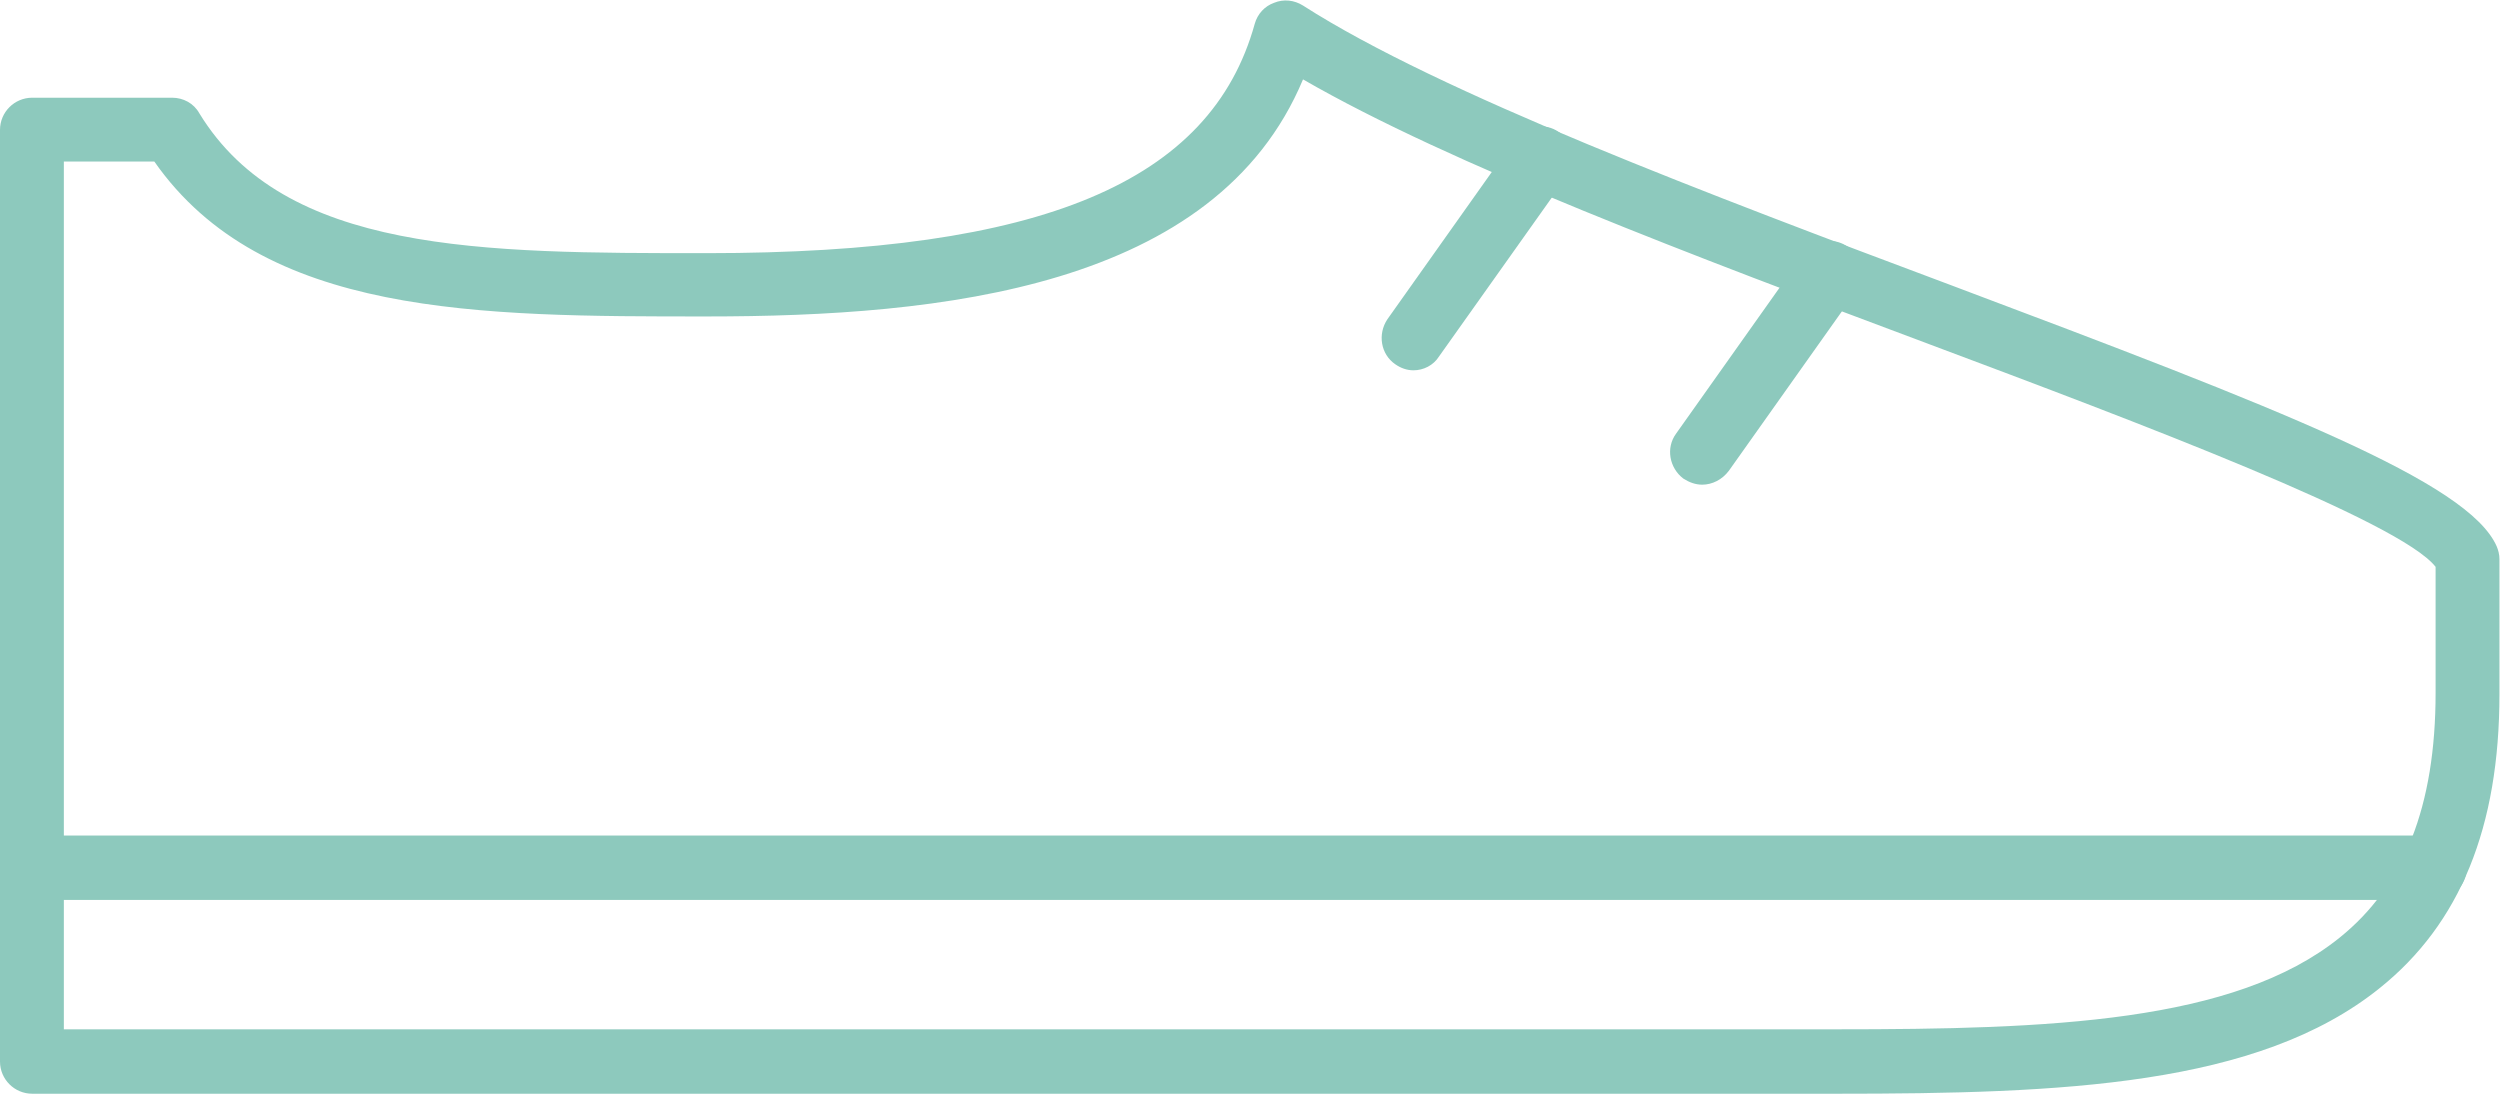 <?xml version="1.0" encoding="utf-8"?>
<!-- Generator: Adobe Illustrator 28.0.0, SVG Export Plug-In . SVG Version: 6.00 Build 0)  -->
<svg version="1.1" id="Layer_1" xmlns="http://www.w3.org/2000/svg" xmlns:xlink="http://www.w3.org/1999/xlink" x="0px" y="0px"
	 viewBox="0 0 45.03 19.7" style="enable-background:new 0 0 45.03 19.7;" xml:space="preserve">
<style type="text/css">
	.st0{fill:#8DC9BD;}
</style>
<g>
	<g>
		<g>
			<path class="st0" d="M33.09,19.7H0.58C0.26,19.7,0,19.44,0,19.12V2.34c0-0.32,0.26-0.58,0.58-0.58H3.1c0.2,0,0.39,0.1,0.49,0.28
				c1.54,2.52,5.07,2.52,9.14,2.52c6.04,0,9.08-1.28,9.87-4.13c0.05-0.18,0.18-0.32,0.35-0.38c0.17-0.07,0.36-0.05,0.52,0.05
				c2.46,1.58,7.36,3.42,11.68,5.04c5.93,2.23,9.31,3.54,9.82,4.7c0.03,0.07,0.05,0.15,0.05,0.23v2.43c0,2.4-0.71,4.14-2.16,5.3
				C40.67,19.56,37.14,19.7,33.09,19.7z M1.15,18.54h31.93c3.83,0,7.16-0.12,9.06-1.65c1.16-0.93,1.73-2.37,1.73-4.41v-2.27
				c-0.64-0.82-5.33-2.59-9.12-4.01c-4.24-1.59-8.61-3.23-11.28-4.77c-1.57,3.76-6.52,4.27-10.74,4.27c-4.11,0-8,0-9.95-2.79H1.15
				V18.54z"/>
		</g>
		<g>
			<path class="st0" d="M43.85,16.21H0.58C0.26,16.21,0,15.95,0,15.63s0.26-0.58,0.58-0.58h43.27c0.32,0,0.58,0.26,0.58,0.58
				S44.17,16.21,43.85,16.21z"/>
		</g>
		<g>
			<path class="st0" d="M25.46,6.67c-0.12,0-0.23-0.04-0.33-0.11c-0.26-0.18-0.32-0.54-0.14-0.81l2.29-3.23
				c0.19-0.26,0.55-0.32,0.8-0.14c0.26,0.18,0.32,0.54,0.14,0.8l-2.3,3.24C25.82,6.58,25.64,6.67,25.46,6.67z"/>
		</g>
		<g>
			<path class="st0" d="M30.66,8.73c-0.12,0-0.23-0.04-0.34-0.11C30.07,8.43,30,8.07,30.19,7.81l2.29-3.23
				c0.19-0.26,0.55-0.32,0.81-0.13c0.26,0.18,0.32,0.54,0.14,0.8l-2.29,3.23C31.02,8.64,30.84,8.73,30.66,8.73z"/>
		</g>
	</g>
</g>
</svg>
